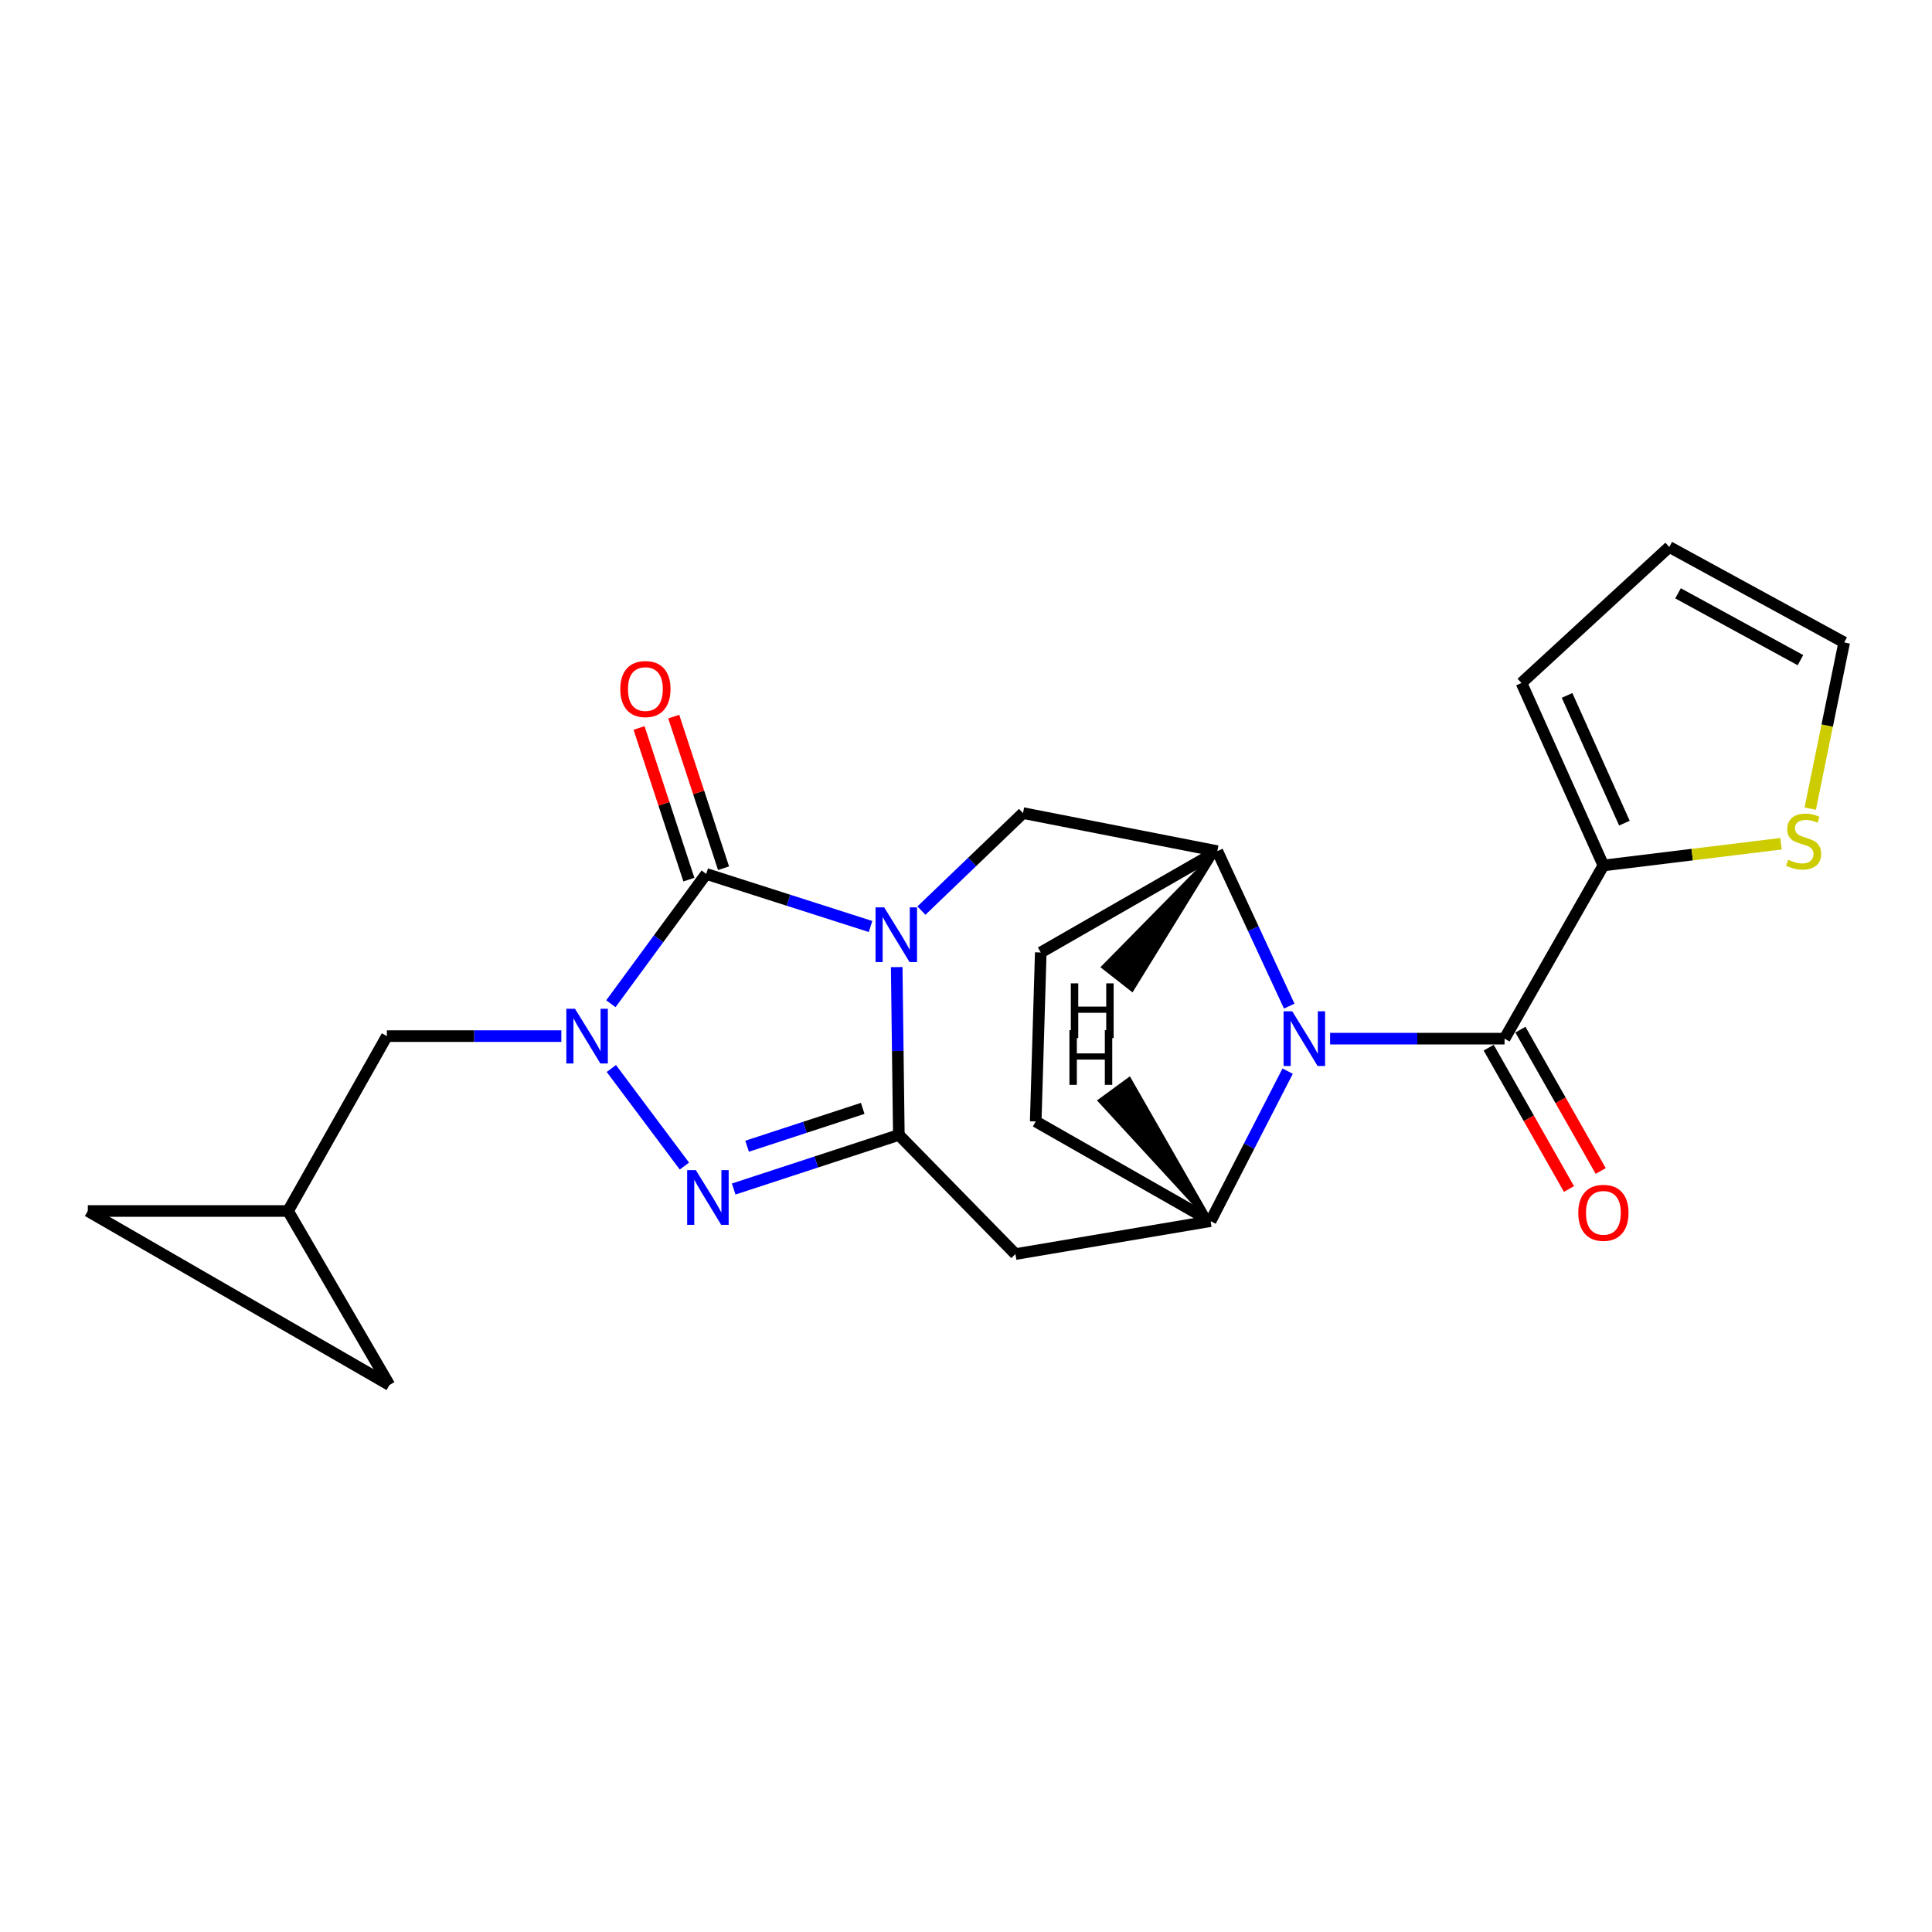 <?xml version='1.0' encoding='iso-8859-1'?>
<svg version='1.1' baseProfile='full'
              xmlns='http://www.w3.org/2000/svg'
                      xmlns:rdkit='http://www.rdkit.org/xml'
                      xmlns:xlink='http://www.w3.org/1999/xlink'
                  xml:space='preserve'
width='1000px' height='1000px' viewBox='0 0 1000 1000'>
<!-- END OF HEADER -->
<rect style='opacity:1.0;fill:#FFFFFF;stroke:none' width='1000' height='1000' x='0' y='0'> </rect>
<path class='bond-0' d='M 464.131,500.567 L 464.686,544.007' style='fill:none;fill-rule:evenodd;stroke:#0000FF;stroke-width:6px;stroke-linecap:butt;stroke-linejoin:miter;stroke-opacity:1' />
<path class='bond-0' d='M 464.686,544.007 L 465.24,587.446' style='fill:none;fill-rule:evenodd;stroke:#000000;stroke-width:6px;stroke-linecap:butt;stroke-linejoin:miter;stroke-opacity:1' />
<path class='bond-1' d='M 450.595,479.554 L 408.066,465.948' style='fill:none;fill-rule:evenodd;stroke:#0000FF;stroke-width:6px;stroke-linecap:butt;stroke-linejoin:miter;stroke-opacity:1' />
<path class='bond-1' d='M 408.066,465.948 L 365.536,452.341' style='fill:none;fill-rule:evenodd;stroke:#000000;stroke-width:6px;stroke-linecap:butt;stroke-linejoin:miter;stroke-opacity:1' />
<path class='bond-9' d='M 476.931,471.326 L 503.222,446.091' style='fill:none;fill-rule:evenodd;stroke:#0000FF;stroke-width:6px;stroke-linecap:butt;stroke-linejoin:miter;stroke-opacity:1' />
<path class='bond-9' d='M 503.222,446.091 L 529.512,420.856' style='fill:none;fill-rule:evenodd;stroke:#000000;stroke-width:6px;stroke-linecap:butt;stroke-linejoin:miter;stroke-opacity:1' />
<path class='bond-3' d='M 465.24,587.446 L 422.499,601.44' style='fill:none;fill-rule:evenodd;stroke:#000000;stroke-width:6px;stroke-linecap:butt;stroke-linejoin:miter;stroke-opacity:1' />
<path class='bond-3' d='M 422.499,601.44 L 379.757,615.435' style='fill:none;fill-rule:evenodd;stroke:#0000FF;stroke-width:6px;stroke-linecap:butt;stroke-linejoin:miter;stroke-opacity:1' />
<path class='bond-3' d='M 446.539,573.691 L 416.62,583.487' style='fill:none;fill-rule:evenodd;stroke:#000000;stroke-width:6px;stroke-linecap:butt;stroke-linejoin:miter;stroke-opacity:1' />
<path class='bond-3' d='M 416.62,583.487 L 386.701,593.283' style='fill:none;fill-rule:evenodd;stroke:#0000FF;stroke-width:6px;stroke-linecap:butt;stroke-linejoin:miter;stroke-opacity:1' />
<path class='bond-6' d='M 465.24,587.446 L 525.587,649.105' style='fill:none;fill-rule:evenodd;stroke:#000000;stroke-width:6px;stroke-linecap:butt;stroke-linejoin:miter;stroke-opacity:1' />
<path class='bond-2' d='M 365.536,452.341 L 340.863,485.935' style='fill:none;fill-rule:evenodd;stroke:#000000;stroke-width:6px;stroke-linecap:butt;stroke-linejoin:miter;stroke-opacity:1' />
<path class='bond-2' d='M 340.863,485.935 L 316.19,519.528' style='fill:none;fill-rule:evenodd;stroke:#0000FF;stroke-width:6px;stroke-linecap:butt;stroke-linejoin:miter;stroke-opacity:1' />
<path class='bond-14' d='M 374.509,449.392 L 361.612,410.148' style='fill:none;fill-rule:evenodd;stroke:#000000;stroke-width:6px;stroke-linecap:butt;stroke-linejoin:miter;stroke-opacity:1' />
<path class='bond-14' d='M 361.612,410.148 L 348.714,370.904' style='fill:none;fill-rule:evenodd;stroke:#FF0000;stroke-width:6px;stroke-linecap:butt;stroke-linejoin:miter;stroke-opacity:1' />
<path class='bond-14' d='M 356.563,455.291 L 343.665,416.047' style='fill:none;fill-rule:evenodd;stroke:#000000;stroke-width:6px;stroke-linecap:butt;stroke-linejoin:miter;stroke-opacity:1' />
<path class='bond-14' d='M 343.665,416.047 L 330.767,376.803' style='fill:none;fill-rule:evenodd;stroke:#FF0000;stroke-width:6px;stroke-linecap:butt;stroke-linejoin:miter;stroke-opacity:1' />
<path class='bond-11' d='M 290.546,536.292 L 245.397,536.292' style='fill:none;fill-rule:evenodd;stroke:#0000FF;stroke-width:6px;stroke-linecap:butt;stroke-linejoin:miter;stroke-opacity:1' />
<path class='bond-11' d='M 245.397,536.292 L 200.248,536.292' style='fill:none;fill-rule:evenodd;stroke:#000000;stroke-width:6px;stroke-linecap:butt;stroke-linejoin:miter;stroke-opacity:1' />
<path class='bond-23' d='M 316.435,553.061 L 354.252,603.558' style='fill:none;fill-rule:evenodd;stroke:#0000FF;stroke-width:6px;stroke-linecap:butt;stroke-linejoin:miter;stroke-opacity:1' />
<path class='bond-4' d='M 667.311,520.769 L 648.699,480.657' style='fill:none;fill-rule:evenodd;stroke:#0000FF;stroke-width:6px;stroke-linecap:butt;stroke-linejoin:miter;stroke-opacity:1' />
<path class='bond-4' d='M 648.699,480.657 L 630.088,440.545' style='fill:none;fill-rule:evenodd;stroke:#000000;stroke-width:6px;stroke-linecap:butt;stroke-linejoin:miter;stroke-opacity:1' />
<path class='bond-5' d='M 688.453,537.604 L 733.602,537.604' style='fill:none;fill-rule:evenodd;stroke:#0000FF;stroke-width:6px;stroke-linecap:butt;stroke-linejoin:miter;stroke-opacity:1' />
<path class='bond-5' d='M 733.602,537.604 L 778.751,537.604' style='fill:none;fill-rule:evenodd;stroke:#000000;stroke-width:6px;stroke-linecap:butt;stroke-linejoin:miter;stroke-opacity:1' />
<path class='bond-24' d='M 666.483,554.419 L 646.538,593.24' style='fill:none;fill-rule:evenodd;stroke:#0000FF;stroke-width:6px;stroke-linecap:butt;stroke-linejoin:miter;stroke-opacity:1' />
<path class='bond-24' d='M 646.538,593.24 L 626.593,632.061' style='fill:none;fill-rule:evenodd;stroke:#000000;stroke-width:6px;stroke-linecap:butt;stroke-linejoin:miter;stroke-opacity:1' />
<path class='bond-10' d='M 778.751,537.604 L 829.915,447.965' style='fill:none;fill-rule:evenodd;stroke:#000000;stroke-width:6px;stroke-linecap:butt;stroke-linejoin:miter;stroke-opacity:1' />
<path class='bond-17' d='M 770.538,542.27 L 791.318,578.849' style='fill:none;fill-rule:evenodd;stroke:#000000;stroke-width:6px;stroke-linecap:butt;stroke-linejoin:miter;stroke-opacity:1' />
<path class='bond-17' d='M 791.318,578.849 L 812.097,615.429' style='fill:none;fill-rule:evenodd;stroke:#FF0000;stroke-width:6px;stroke-linecap:butt;stroke-linejoin:miter;stroke-opacity:1' />
<path class='bond-17' d='M 786.965,532.939 L 807.744,569.519' style='fill:none;fill-rule:evenodd;stroke:#000000;stroke-width:6px;stroke-linecap:butt;stroke-linejoin:miter;stroke-opacity:1' />
<path class='bond-17' d='M 807.744,569.519 L 828.523,606.099' style='fill:none;fill-rule:evenodd;stroke:#FF0000;stroke-width:6px;stroke-linecap:butt;stroke-linejoin:miter;stroke-opacity:1' />
<path class='bond-7' d='M 525.587,649.105 L 626.593,632.061' style='fill:none;fill-rule:evenodd;stroke:#000000;stroke-width:6px;stroke-linecap:butt;stroke-linejoin:miter;stroke-opacity:1' />
<path class='bond-25' d='M 626.593,632.061 L 536.082,580.456' style='fill:none;fill-rule:evenodd;stroke:#000000;stroke-width:6px;stroke-linecap:butt;stroke-linejoin:miter;stroke-opacity:1' />
<path class='bond-28' d='M 626.593,632.061 L 584.522,558.567 L 569.276,569.722 Z' style='fill:#000000;fill-rule:evenodd;fill-opacity:1;stroke:#000000;stroke-width:2px;stroke-linecap:butt;stroke-linejoin:miter;stroke-opacity:1;' />
<path class='bond-8' d='M 630.088,440.545 L 529.512,420.856' style='fill:none;fill-rule:evenodd;stroke:#000000;stroke-width:6px;stroke-linecap:butt;stroke-linejoin:miter;stroke-opacity:1' />
<path class='bond-19' d='M 630.088,440.545 L 538.696,493' style='fill:none;fill-rule:evenodd;stroke:#000000;stroke-width:6px;stroke-linecap:butt;stroke-linejoin:miter;stroke-opacity:1' />
<path class='bond-29' d='M 630.088,440.545 L 571.062,500.532 L 585.93,512.187 Z' style='fill:#000000;fill-rule:evenodd;fill-opacity:1;stroke:#000000;stroke-width:2px;stroke-linecap:butt;stroke-linejoin:miter;stroke-opacity:1;' />
<path class='bond-12' d='M 829.915,447.965 L 875.885,442.341' style='fill:none;fill-rule:evenodd;stroke:#000000;stroke-width:6px;stroke-linecap:butt;stroke-linejoin:miter;stroke-opacity:1' />
<path class='bond-12' d='M 875.885,442.341 L 921.855,436.717' style='fill:none;fill-rule:evenodd;stroke:#CCCC00;stroke-width:6px;stroke-linecap:butt;stroke-linejoin:miter;stroke-opacity:1' />
<path class='bond-20' d='M 829.915,447.965 L 787.515,353.509' style='fill:none;fill-rule:evenodd;stroke:#000000;stroke-width:6px;stroke-linecap:butt;stroke-linejoin:miter;stroke-opacity:1' />
<path class='bond-20' d='M 840.79,426.06 L 811.11,359.941' style='fill:none;fill-rule:evenodd;stroke:#000000;stroke-width:6px;stroke-linecap:butt;stroke-linejoin:miter;stroke-opacity:1' />
<path class='bond-13' d='M 200.248,536.292 L 149.094,626.813' style='fill:none;fill-rule:evenodd;stroke:#000000;stroke-width:6px;stroke-linecap:butt;stroke-linejoin:miter;stroke-opacity:1' />
<path class='bond-21' d='M 936.966,418.545 L 945.756,375.537' style='fill:none;fill-rule:evenodd;stroke:#CCCC00;stroke-width:6px;stroke-linecap:butt;stroke-linejoin:miter;stroke-opacity:1' />
<path class='bond-21' d='M 945.756,375.537 L 954.545,332.529' style='fill:none;fill-rule:evenodd;stroke:#000000;stroke-width:6px;stroke-linecap:butt;stroke-linejoin:miter;stroke-opacity:1' />
<path class='bond-15' d='M 149.094,626.813 L 201.56,716.893' style='fill:none;fill-rule:evenodd;stroke:#000000;stroke-width:6px;stroke-linecap:butt;stroke-linejoin:miter;stroke-opacity:1' />
<path class='bond-16' d='M 149.094,626.813 L 45.455,626.813' style='fill:none;fill-rule:evenodd;stroke:#000000;stroke-width:6px;stroke-linecap:butt;stroke-linejoin:miter;stroke-opacity:1' />
<path class='bond-26' d='M 201.56,716.893 L 45.455,626.813' style='fill:none;fill-rule:evenodd;stroke:#000000;stroke-width:6px;stroke-linecap:butt;stroke-linejoin:miter;stroke-opacity:1' />
<path class='bond-18' d='M 536.082,580.456 L 538.696,493' style='fill:none;fill-rule:evenodd;stroke:#000000;stroke-width:6px;stroke-linecap:butt;stroke-linejoin:miter;stroke-opacity:1' />
<path class='bond-22' d='M 787.515,353.509 L 864.014,283.107' style='fill:none;fill-rule:evenodd;stroke:#000000;stroke-width:6px;stroke-linecap:butt;stroke-linejoin:miter;stroke-opacity:1' />
<path class='bond-27' d='M 954.545,332.529 L 864.014,283.107' style='fill:none;fill-rule:evenodd;stroke:#000000;stroke-width:6px;stroke-linecap:butt;stroke-linejoin:miter;stroke-opacity:1' />
<path class='bond-27' d='M 931.914,341.697 L 868.542,307.102' style='fill:none;fill-rule:evenodd;stroke:#000000;stroke-width:6px;stroke-linecap:butt;stroke-linejoin:miter;stroke-opacity:1' />
<path  class='atom-0' d='M 457.658 469.656
L 466.938 484.656
Q 467.858 486.136, 469.338 488.816
Q 470.818 491.496, 470.898 491.656
L 470.898 469.656
L 474.658 469.656
L 474.658 497.976
L 470.778 497.976
L 460.818 481.576
Q 459.658 479.656, 458.418 477.456
Q 457.218 475.256, 456.858 474.576
L 456.858 497.976
L 453.178 497.976
L 453.178 469.656
L 457.658 469.656
' fill='#0000FF'/>
<path  class='atom-3' d='M 297.617 522.132
L 306.897 537.132
Q 307.817 538.612, 309.297 541.292
Q 310.777 543.972, 310.857 544.132
L 310.857 522.132
L 314.617 522.132
L 314.617 550.452
L 310.737 550.452
L 300.777 534.052
Q 299.617 532.132, 298.377 529.932
Q 297.177 527.732, 296.817 527.052
L 296.817 550.452
L 293.137 550.452
L 293.137 522.132
L 297.617 522.132
' fill='#0000FF'/>
<path  class='atom-4' d='M 360.158 605.642
L 369.438 620.642
Q 370.358 622.122, 371.838 624.802
Q 373.318 627.482, 373.398 627.642
L 373.398 605.642
L 377.158 605.642
L 377.158 633.962
L 373.278 633.962
L 363.318 617.562
Q 362.158 615.642, 360.918 613.442
Q 359.718 611.242, 359.358 610.562
L 359.358 633.962
L 355.678 633.962
L 355.678 605.642
L 360.158 605.642
' fill='#0000FF'/>
<path  class='atom-5' d='M 668.862 523.444
L 678.142 538.444
Q 679.062 539.924, 680.542 542.604
Q 682.022 545.284, 682.102 545.444
L 682.102 523.444
L 685.862 523.444
L 685.862 551.764
L 681.982 551.764
L 672.022 535.364
Q 670.862 533.444, 669.622 531.244
Q 668.422 529.044, 668.062 528.364
L 668.062 551.764
L 664.382 551.764
L 664.382 523.444
L 668.862 523.444
' fill='#0000FF'/>
<path  class='atom-13' d='M 925.545 445.007
Q 925.865 445.127, 927.185 445.687
Q 928.505 446.247, 929.945 446.607
Q 931.425 446.927, 932.865 446.927
Q 935.545 446.927, 937.105 445.647
Q 938.665 444.327, 938.665 442.047
Q 938.665 440.487, 937.865 439.527
Q 937.105 438.567, 935.905 438.047
Q 934.705 437.527, 932.705 436.927
Q 930.185 436.167, 928.665 435.447
Q 927.185 434.727, 926.105 433.207
Q 925.065 431.687, 925.065 429.127
Q 925.065 425.567, 927.465 423.367
Q 929.905 421.167, 934.705 421.167
Q 937.985 421.167, 941.705 422.727
L 940.785 425.807
Q 937.385 424.407, 934.825 424.407
Q 932.065 424.407, 930.545 425.567
Q 929.025 426.687, 929.065 428.647
Q 929.065 430.167, 929.825 431.087
Q 930.625 432.007, 931.745 432.527
Q 932.905 433.047, 934.825 433.647
Q 937.385 434.447, 938.905 435.247
Q 940.425 436.047, 941.505 437.687
Q 942.625 439.287, 942.625 442.047
Q 942.625 445.967, 939.985 448.087
Q 937.385 450.167, 933.025 450.167
Q 930.505 450.167, 928.585 449.607
Q 926.705 449.087, 924.465 448.167
L 925.545 445.007
' fill='#CCCC00'/>
<path  class='atom-15' d='M 321.061 356.653
Q 321.061 349.853, 324.421 346.053
Q 327.781 342.253, 334.061 342.253
Q 340.341 342.253, 343.701 346.053
Q 347.061 349.853, 347.061 356.653
Q 347.061 363.533, 343.661 367.453
Q 340.261 371.333, 334.061 371.333
Q 327.821 371.333, 324.421 367.453
Q 321.061 363.573, 321.061 356.653
M 334.061 368.133
Q 338.381 368.133, 340.701 365.253
Q 343.061 362.333, 343.061 356.653
Q 343.061 351.093, 340.701 348.293
Q 338.381 345.453, 334.061 345.453
Q 329.741 345.453, 327.381 348.253
Q 325.061 351.053, 325.061 356.653
Q 325.061 362.373, 327.381 365.253
Q 329.741 368.133, 334.061 368.133
' fill='#FF0000'/>
<path  class='atom-18' d='M 816.915 627.754
Q 816.915 620.954, 820.275 617.154
Q 823.635 613.354, 829.915 613.354
Q 836.195 613.354, 839.555 617.154
Q 842.915 620.954, 842.915 627.754
Q 842.915 634.634, 839.515 638.554
Q 836.115 642.434, 829.915 642.434
Q 823.675 642.434, 820.275 638.554
Q 816.915 634.674, 816.915 627.754
M 829.915 639.234
Q 834.235 639.234, 836.555 636.354
Q 838.915 633.434, 838.915 627.754
Q 838.915 622.194, 836.555 619.394
Q 834.235 616.554, 829.915 616.554
Q 825.595 616.554, 823.235 619.354
Q 820.915 622.154, 820.915 627.754
Q 820.915 633.474, 823.235 636.354
Q 825.595 639.234, 829.915 639.234
' fill='#FF0000'/>
<path  class='atom-24' d='M 553.539 533.201
L 557.379 533.201
L 557.379 545.241
L 571.859 545.241
L 571.859 533.201
L 575.699 533.201
L 575.699 561.521
L 571.859 561.521
L 571.859 548.441
L 557.379 548.441
L 557.379 561.521
L 553.539 561.521
L 553.539 533.201
' fill='#000000'/>
<path  class='atom-25' d='M 554.259 508.983
L 558.099 508.983
L 558.099 521.023
L 572.579 521.023
L 572.579 508.983
L 576.419 508.983
L 576.419 537.303
L 572.579 537.303
L 572.579 524.223
L 558.099 524.223
L 558.099 537.303
L 554.259 537.303
L 554.259 508.983
' fill='#000000'/>
</svg>
